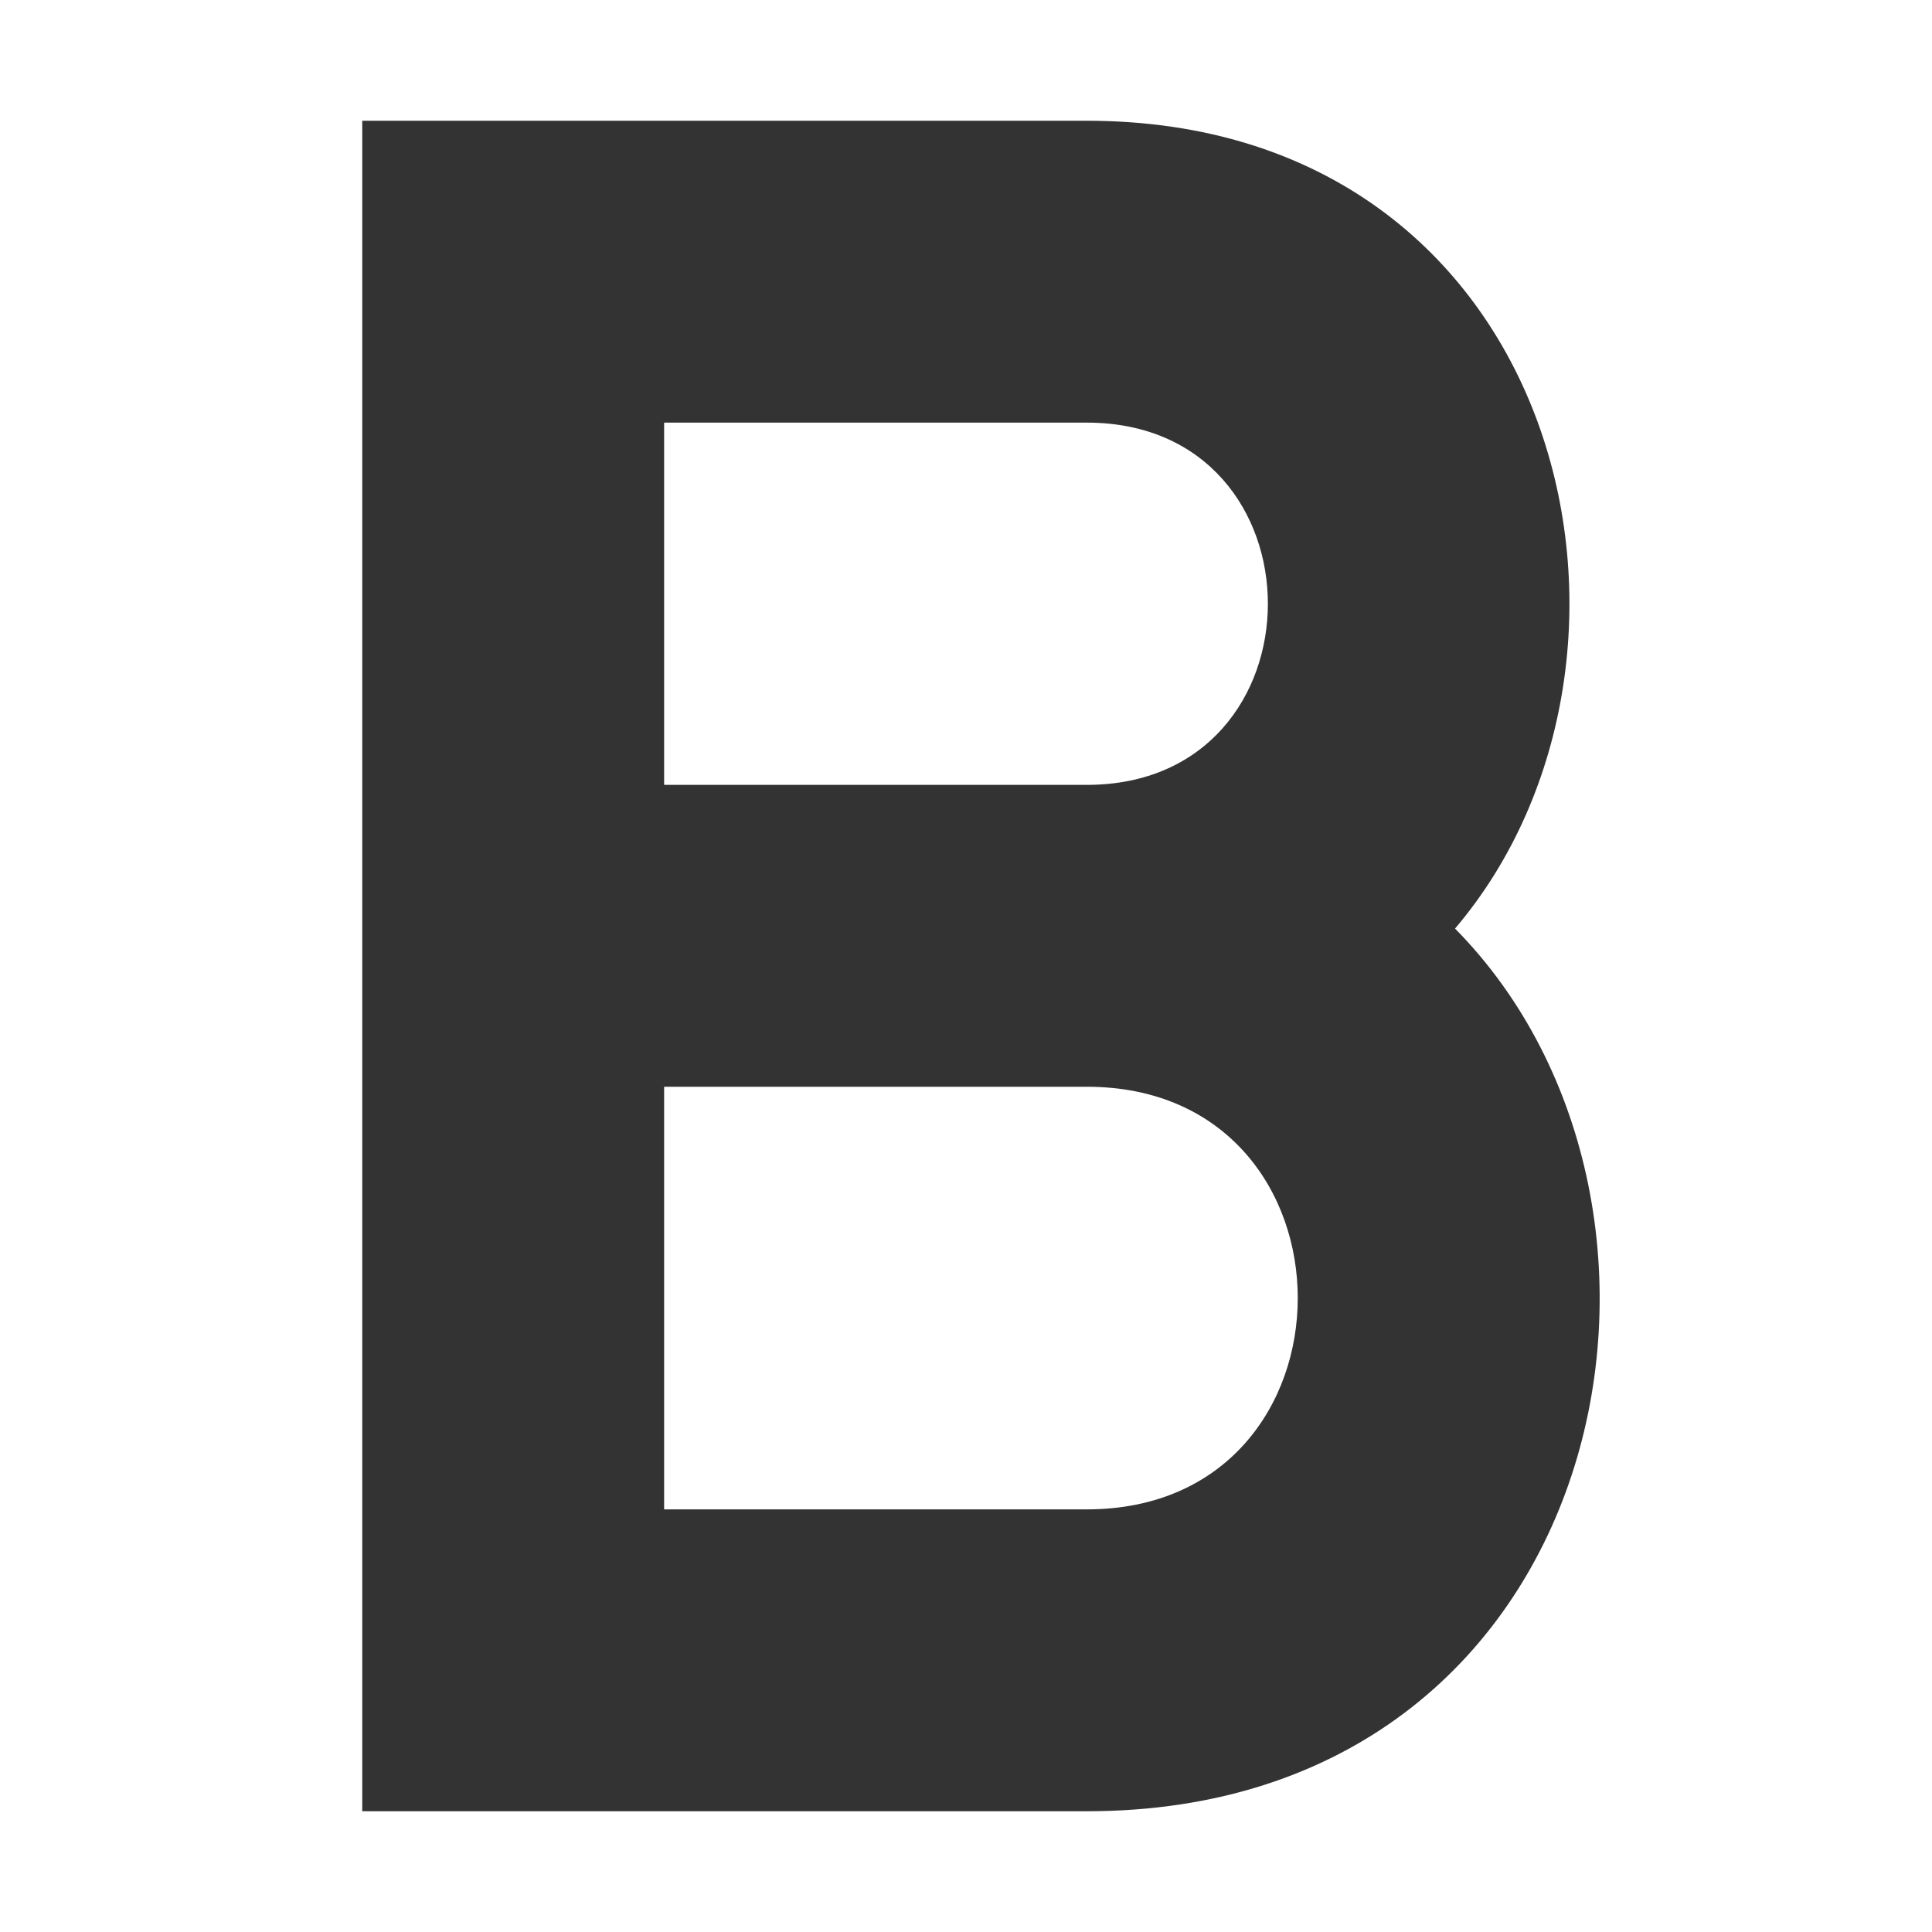 <?xml version="1.0" encoding="UTF-8" standalone="no"?>
<!DOCTYPE svg PUBLIC "-//W3C//DTD SVG 20010904//EN"
              "http://www.w3.org/TR/2001/REC-SVG-20010904/DTD/svg10.dtd">

<svg xmlns="http://www.w3.org/2000/svg"
     width="0.178in" height="0.178in"
     viewBox="0 0 16 16">
  <path
        fill="#333" stroke="black" stroke-width="0" fill-rule="evenodd"
        d="M 3.00,1.00
           C 3.00,1.00 3.00,15.00 3.00,15.00
             3.00,15.00 9.00,15.00 9.00,15.00
             13.34,15.00 14.35,10.02 12.05,7.69
             13.98,5.42 12.96,1.00 9.00,1.00
             9.00,1.00 3.00,1.00 3.00,1.00 Z
           M 5.50,6.50
           C 5.50,6.50 9.00,6.50 9.00,6.50
             11.00,6.50 11.00,3.50 9.00,3.50
             9.00,3.50 5.50,3.50 5.50,3.50
             5.50,3.50 5.50,6.50 5.50,6.50 Z
           M 9.00,9.00
           C 11.33,9.00 11.33,12.50 9.00,12.50
             9.00,12.50 5.50,12.50 5.50,12.50
             5.50,12.50 5.50,9.00 5.50,9.00
             5.50,9.00 9.00,9.00 9.00,9.00 Z" />
</svg>

